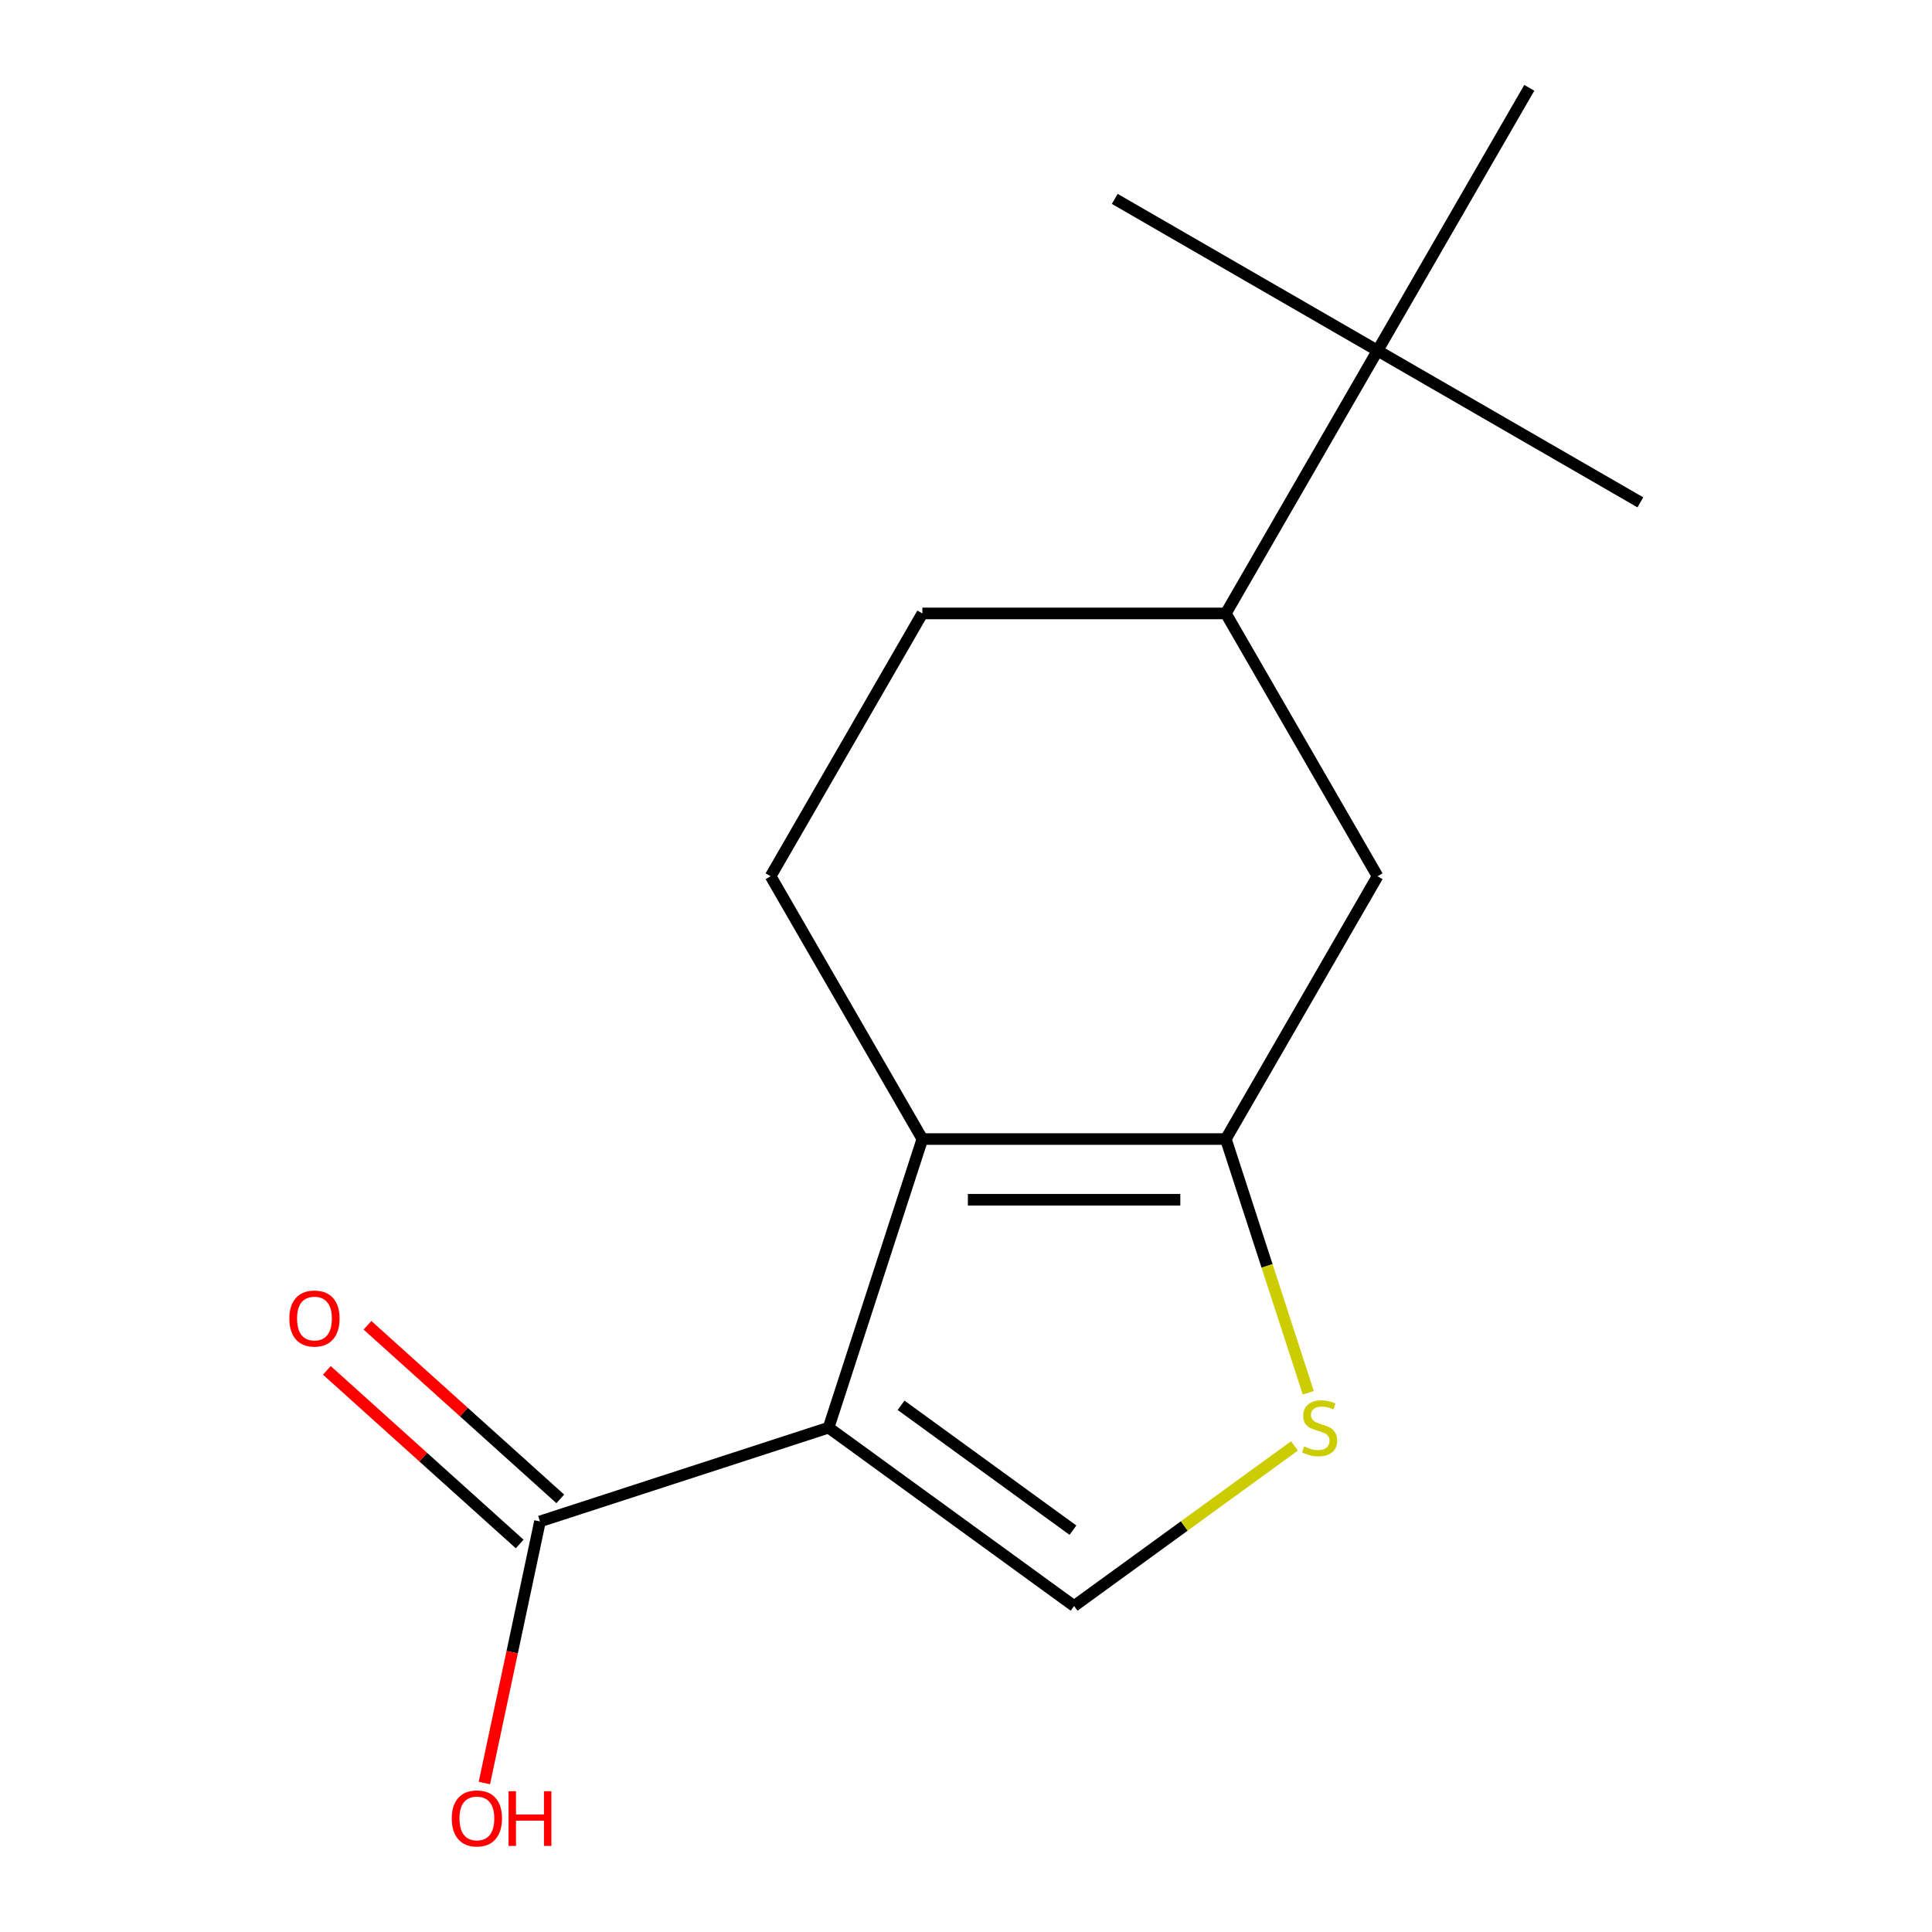 <?xml version='1.0' encoding='iso-8859-1'?>
<svg version='1.1' baseProfile='full'
              xmlns='http://www.w3.org/2000/svg'
                      xmlns:rdkit='http://www.rdkit.org/xml'
                      xmlns:xlink='http://www.w3.org/1999/xlink'
                  xml:space='preserve'
width='1000px' height='1000px' viewBox='0 0 1000 1000'>
<!-- END OF HEADER -->
<rect style='opacity:1.0;fill:#FFFFFF;stroke:none' width='1000' height='1000' x='0' y='0'> </rect>
<path class='bond-0' d='M 428.876,738.953 L 477.414,589.568' style='fill:none;fill-rule:evenodd;stroke:#000000;stroke-width:6px;stroke-linecap:butt;stroke-linejoin:miter;stroke-opacity:1' />
<path class='bond-2' d='M 428.876,738.953 L 555.95,831.277' style='fill:none;fill-rule:evenodd;stroke:#000000;stroke-width:6px;stroke-linecap:butt;stroke-linejoin:miter;stroke-opacity:1' />
<path class='bond-2' d='M 466.402,727.386 L 555.354,792.014' style='fill:none;fill-rule:evenodd;stroke:#000000;stroke-width:6px;stroke-linecap:butt;stroke-linejoin:miter;stroke-opacity:1' />
<path class='bond-4' d='M 428.876,738.953 L 279.492,787.49' style='fill:none;fill-rule:evenodd;stroke:#000000;stroke-width:6px;stroke-linecap:butt;stroke-linejoin:miter;stroke-opacity:1' />
<path class='bond-1' d='M 477.414,589.568 L 634.486,589.568' style='fill:none;fill-rule:evenodd;stroke:#000000;stroke-width:6px;stroke-linecap:butt;stroke-linejoin:miter;stroke-opacity:1' />
<path class='bond-1' d='M 500.975,620.983 L 610.926,620.983' style='fill:none;fill-rule:evenodd;stroke:#000000;stroke-width:6px;stroke-linecap:butt;stroke-linejoin:miter;stroke-opacity:1' />
<path class='bond-6' d='M 477.414,589.568 L 398.878,453.54' style='fill:none;fill-rule:evenodd;stroke:#000000;stroke-width:6px;stroke-linecap:butt;stroke-linejoin:miter;stroke-opacity:1' />
<path class='bond-5' d='M 634.486,589.568 L 713.022,453.54' style='fill:none;fill-rule:evenodd;stroke:#000000;stroke-width:6px;stroke-linecap:butt;stroke-linejoin:miter;stroke-opacity:1' />
<path class='bond-15' d='M 634.486,589.568 L 655.824,655.237' style='fill:none;fill-rule:evenodd;stroke:#000000;stroke-width:6px;stroke-linecap:butt;stroke-linejoin:miter;stroke-opacity:1' />
<path class='bond-15' d='M 655.824,655.237 L 677.161,720.906' style='fill:none;fill-rule:evenodd;stroke:#CCCC00;stroke-width:6px;stroke-linecap:butt;stroke-linejoin:miter;stroke-opacity:1' />
<path class='bond-3' d='M 555.95,831.277 L 612.984,789.84' style='fill:none;fill-rule:evenodd;stroke:#000000;stroke-width:6px;stroke-linecap:butt;stroke-linejoin:miter;stroke-opacity:1' />
<path class='bond-3' d='M 612.984,789.84 L 670.018,748.403' style='fill:none;fill-rule:evenodd;stroke:#CCCC00;stroke-width:6px;stroke-linecap:butt;stroke-linejoin:miter;stroke-opacity:1' />
<path class='bond-10' d='M 290.002,775.818 L 240.102,730.887' style='fill:none;fill-rule:evenodd;stroke:#000000;stroke-width:6px;stroke-linecap:butt;stroke-linejoin:miter;stroke-opacity:1' />
<path class='bond-10' d='M 240.102,730.887 L 190.202,685.957' style='fill:none;fill-rule:evenodd;stroke:#FF0000;stroke-width:6px;stroke-linecap:butt;stroke-linejoin:miter;stroke-opacity:1' />
<path class='bond-10' d='M 268.982,799.163 L 219.082,754.233' style='fill:none;fill-rule:evenodd;stroke:#000000;stroke-width:6px;stroke-linecap:butt;stroke-linejoin:miter;stroke-opacity:1' />
<path class='bond-10' d='M 219.082,754.233 L 169.181,709.302' style='fill:none;fill-rule:evenodd;stroke:#FF0000;stroke-width:6px;stroke-linecap:butt;stroke-linejoin:miter;stroke-opacity:1' />
<path class='bond-11' d='M 279.492,787.49 L 265.103,855.187' style='fill:none;fill-rule:evenodd;stroke:#000000;stroke-width:6px;stroke-linecap:butt;stroke-linejoin:miter;stroke-opacity:1' />
<path class='bond-11' d='M 265.103,855.187 L 250.713,922.883' style='fill:none;fill-rule:evenodd;stroke:#FF0000;stroke-width:6px;stroke-linecap:butt;stroke-linejoin:miter;stroke-opacity:1' />
<path class='bond-16' d='M 713.022,453.54 L 634.486,317.511' style='fill:none;fill-rule:evenodd;stroke:#000000;stroke-width:6px;stroke-linecap:butt;stroke-linejoin:miter;stroke-opacity:1' />
<path class='bond-9' d='M 398.878,453.54 L 477.414,317.511' style='fill:none;fill-rule:evenodd;stroke:#000000;stroke-width:6px;stroke-linecap:butt;stroke-linejoin:miter;stroke-opacity:1' />
<path class='bond-7' d='M 634.486,317.511 L 477.414,317.511' style='fill:none;fill-rule:evenodd;stroke:#000000;stroke-width:6px;stroke-linecap:butt;stroke-linejoin:miter;stroke-opacity:1' />
<path class='bond-8' d='M 634.486,317.511 L 713.022,181.483' style='fill:none;fill-rule:evenodd;stroke:#000000;stroke-width:6px;stroke-linecap:butt;stroke-linejoin:miter;stroke-opacity:1' />
<path class='bond-12' d='M 713.022,181.483 L 849.051,260.019' style='fill:none;fill-rule:evenodd;stroke:#000000;stroke-width:6px;stroke-linecap:butt;stroke-linejoin:miter;stroke-opacity:1' />
<path class='bond-13' d='M 713.022,181.483 L 576.994,102.947' style='fill:none;fill-rule:evenodd;stroke:#000000;stroke-width:6px;stroke-linecap:butt;stroke-linejoin:miter;stroke-opacity:1' />
<path class='bond-14' d='M 713.022,181.483 L 791.559,45.455' style='fill:none;fill-rule:evenodd;stroke:#000000;stroke-width:6px;stroke-linecap:butt;stroke-linejoin:miter;stroke-opacity:1' />
<path  class='atom-4' d='M 675.024 748.673
Q 675.344 748.793, 676.664 749.353
Q 677.984 749.913, 679.424 750.273
Q 680.904 750.593, 682.344 750.593
Q 685.024 750.593, 686.584 749.313
Q 688.144 747.993, 688.144 745.713
Q 688.144 744.153, 687.344 743.193
Q 686.584 742.233, 685.384 741.713
Q 684.184 741.193, 682.184 740.593
Q 679.664 739.833, 678.144 739.113
Q 676.664 738.393, 675.584 736.873
Q 674.544 735.353, 674.544 732.793
Q 674.544 729.233, 676.944 727.033
Q 679.384 724.833, 684.184 724.833
Q 687.464 724.833, 691.184 726.393
L 690.264 729.473
Q 686.864 728.073, 684.304 728.073
Q 681.544 728.073, 680.024 729.233
Q 678.504 730.353, 678.544 732.313
Q 678.544 733.833, 679.304 734.753
Q 680.104 735.673, 681.224 736.193
Q 682.384 736.713, 684.304 737.313
Q 686.864 738.113, 688.384 738.913
Q 689.904 739.713, 690.984 741.353
Q 692.104 742.953, 692.104 745.713
Q 692.104 749.633, 689.464 751.753
Q 686.864 753.833, 682.504 753.833
Q 679.984 753.833, 678.064 753.273
Q 676.184 752.753, 673.944 751.833
L 675.024 748.673
' fill='#CCCC00'/>
<path  class='atom-11' d='M 149.765 682.469
Q 149.765 675.669, 153.125 671.869
Q 156.485 668.069, 162.765 668.069
Q 169.045 668.069, 172.405 671.869
Q 175.765 675.669, 175.765 682.469
Q 175.765 689.349, 172.365 693.269
Q 168.965 697.149, 162.765 697.149
Q 156.525 697.149, 153.125 693.269
Q 149.765 689.389, 149.765 682.469
M 162.765 693.949
Q 167.085 693.949, 169.405 691.069
Q 171.765 688.149, 171.765 682.469
Q 171.765 676.909, 169.405 674.109
Q 167.085 671.269, 162.765 671.269
Q 158.445 671.269, 156.085 674.069
Q 153.765 676.869, 153.765 682.469
Q 153.765 688.189, 156.085 691.069
Q 158.445 693.949, 162.765 693.949
' fill='#FF0000'/>
<path  class='atom-12' d='M 233.835 941.21
Q 233.835 934.41, 237.195 930.61
Q 240.555 926.81, 246.835 926.81
Q 253.115 926.81, 256.475 930.61
Q 259.835 934.41, 259.835 941.21
Q 259.835 948.09, 256.435 952.01
Q 253.035 955.89, 246.835 955.89
Q 240.595 955.89, 237.195 952.01
Q 233.835 948.13, 233.835 941.21
M 246.835 952.69
Q 251.155 952.69, 253.475 949.81
Q 255.835 946.89, 255.835 941.21
Q 255.835 935.65, 253.475 932.85
Q 251.155 930.01, 246.835 930.01
Q 242.515 930.01, 240.155 932.81
Q 237.835 935.61, 237.835 941.21
Q 237.835 946.93, 240.155 949.81
Q 242.515 952.69, 246.835 952.69
' fill='#FF0000'/>
<path  class='atom-12' d='M 263.235 927.13
L 267.075 927.13
L 267.075 939.17
L 281.555 939.17
L 281.555 927.13
L 285.395 927.13
L 285.395 955.45
L 281.555 955.45
L 281.555 942.37
L 267.075 942.37
L 267.075 955.45
L 263.235 955.45
L 263.235 927.13
' fill='#FF0000'/>
</svg>
